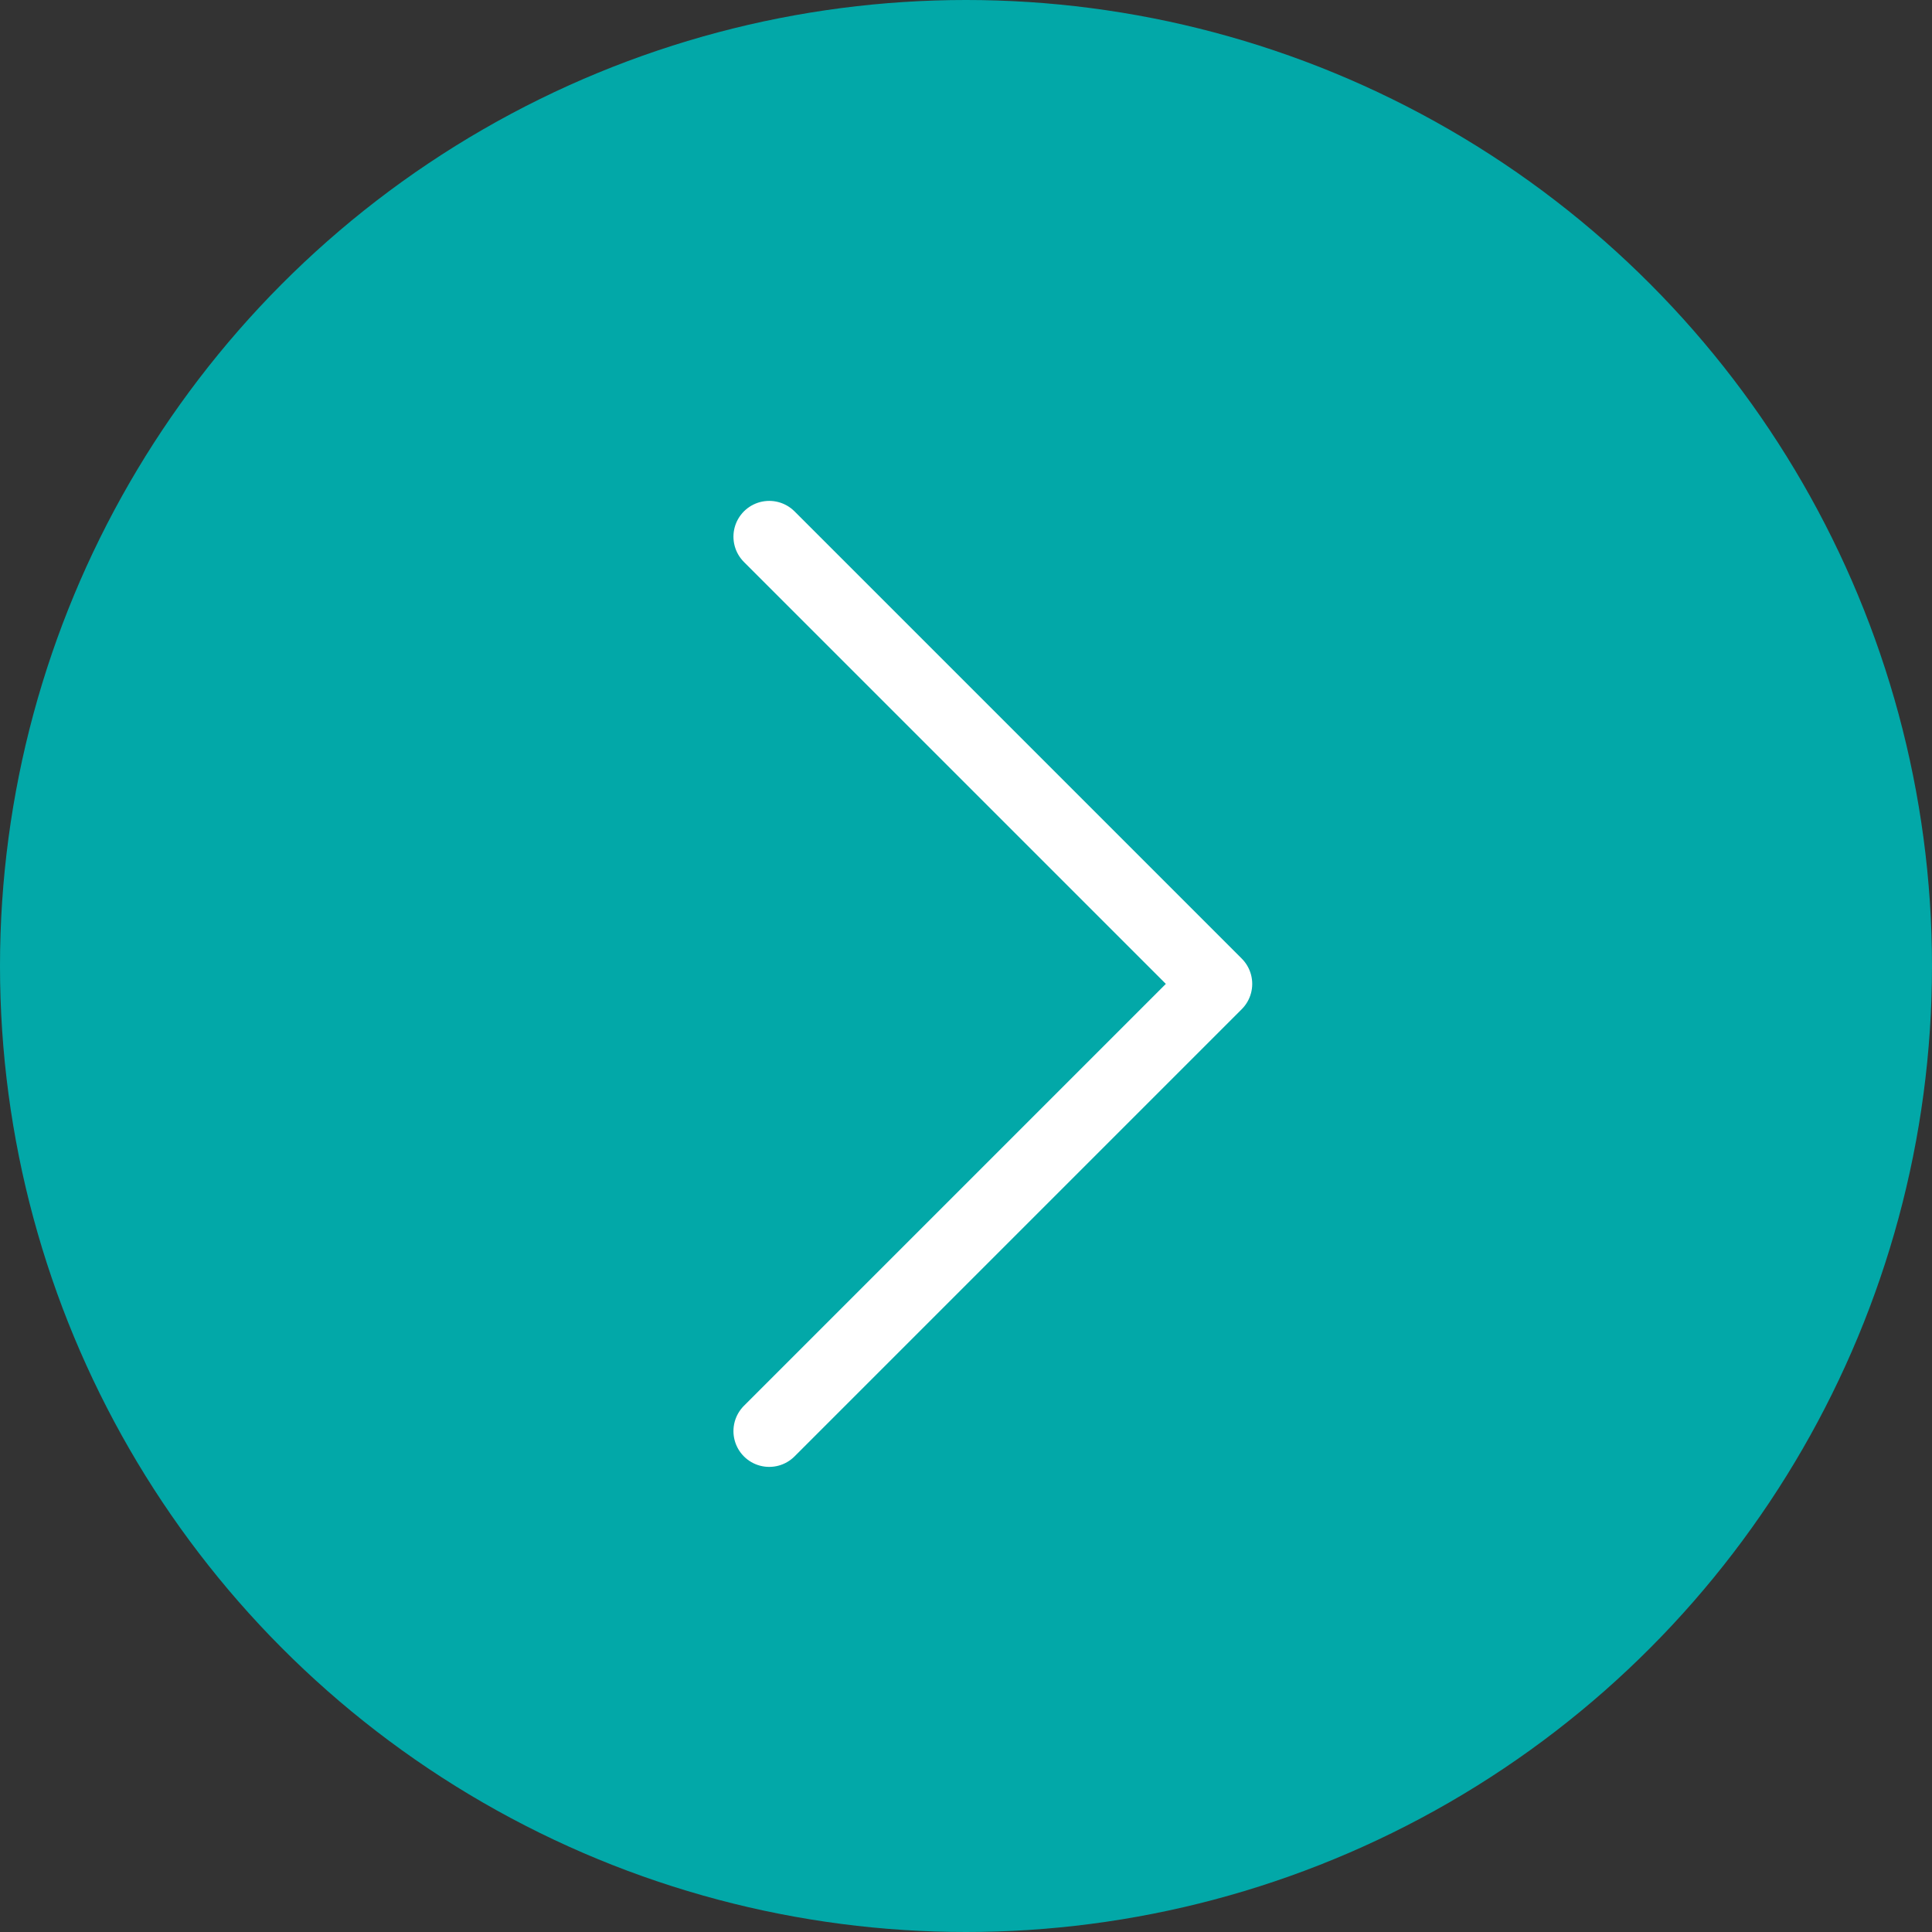 <?xml version="1.0" encoding="UTF-8"?> <svg xmlns="http://www.w3.org/2000/svg" width="54" height="54" viewBox="0 0 54 54" fill="none"><rect x="0" y="0" width="54" height="54" fill="#333333" stroke="none"/><circle cx="27" cy="27" r="27" transform="rotate(180 27 27)" fill="#02A8A8"></circle><path d="M21.5 40L34 27.5L21.5 15" stroke="white" stroke-width="2" stroke-linecap="round" stroke-linejoin="round"></path></svg> 